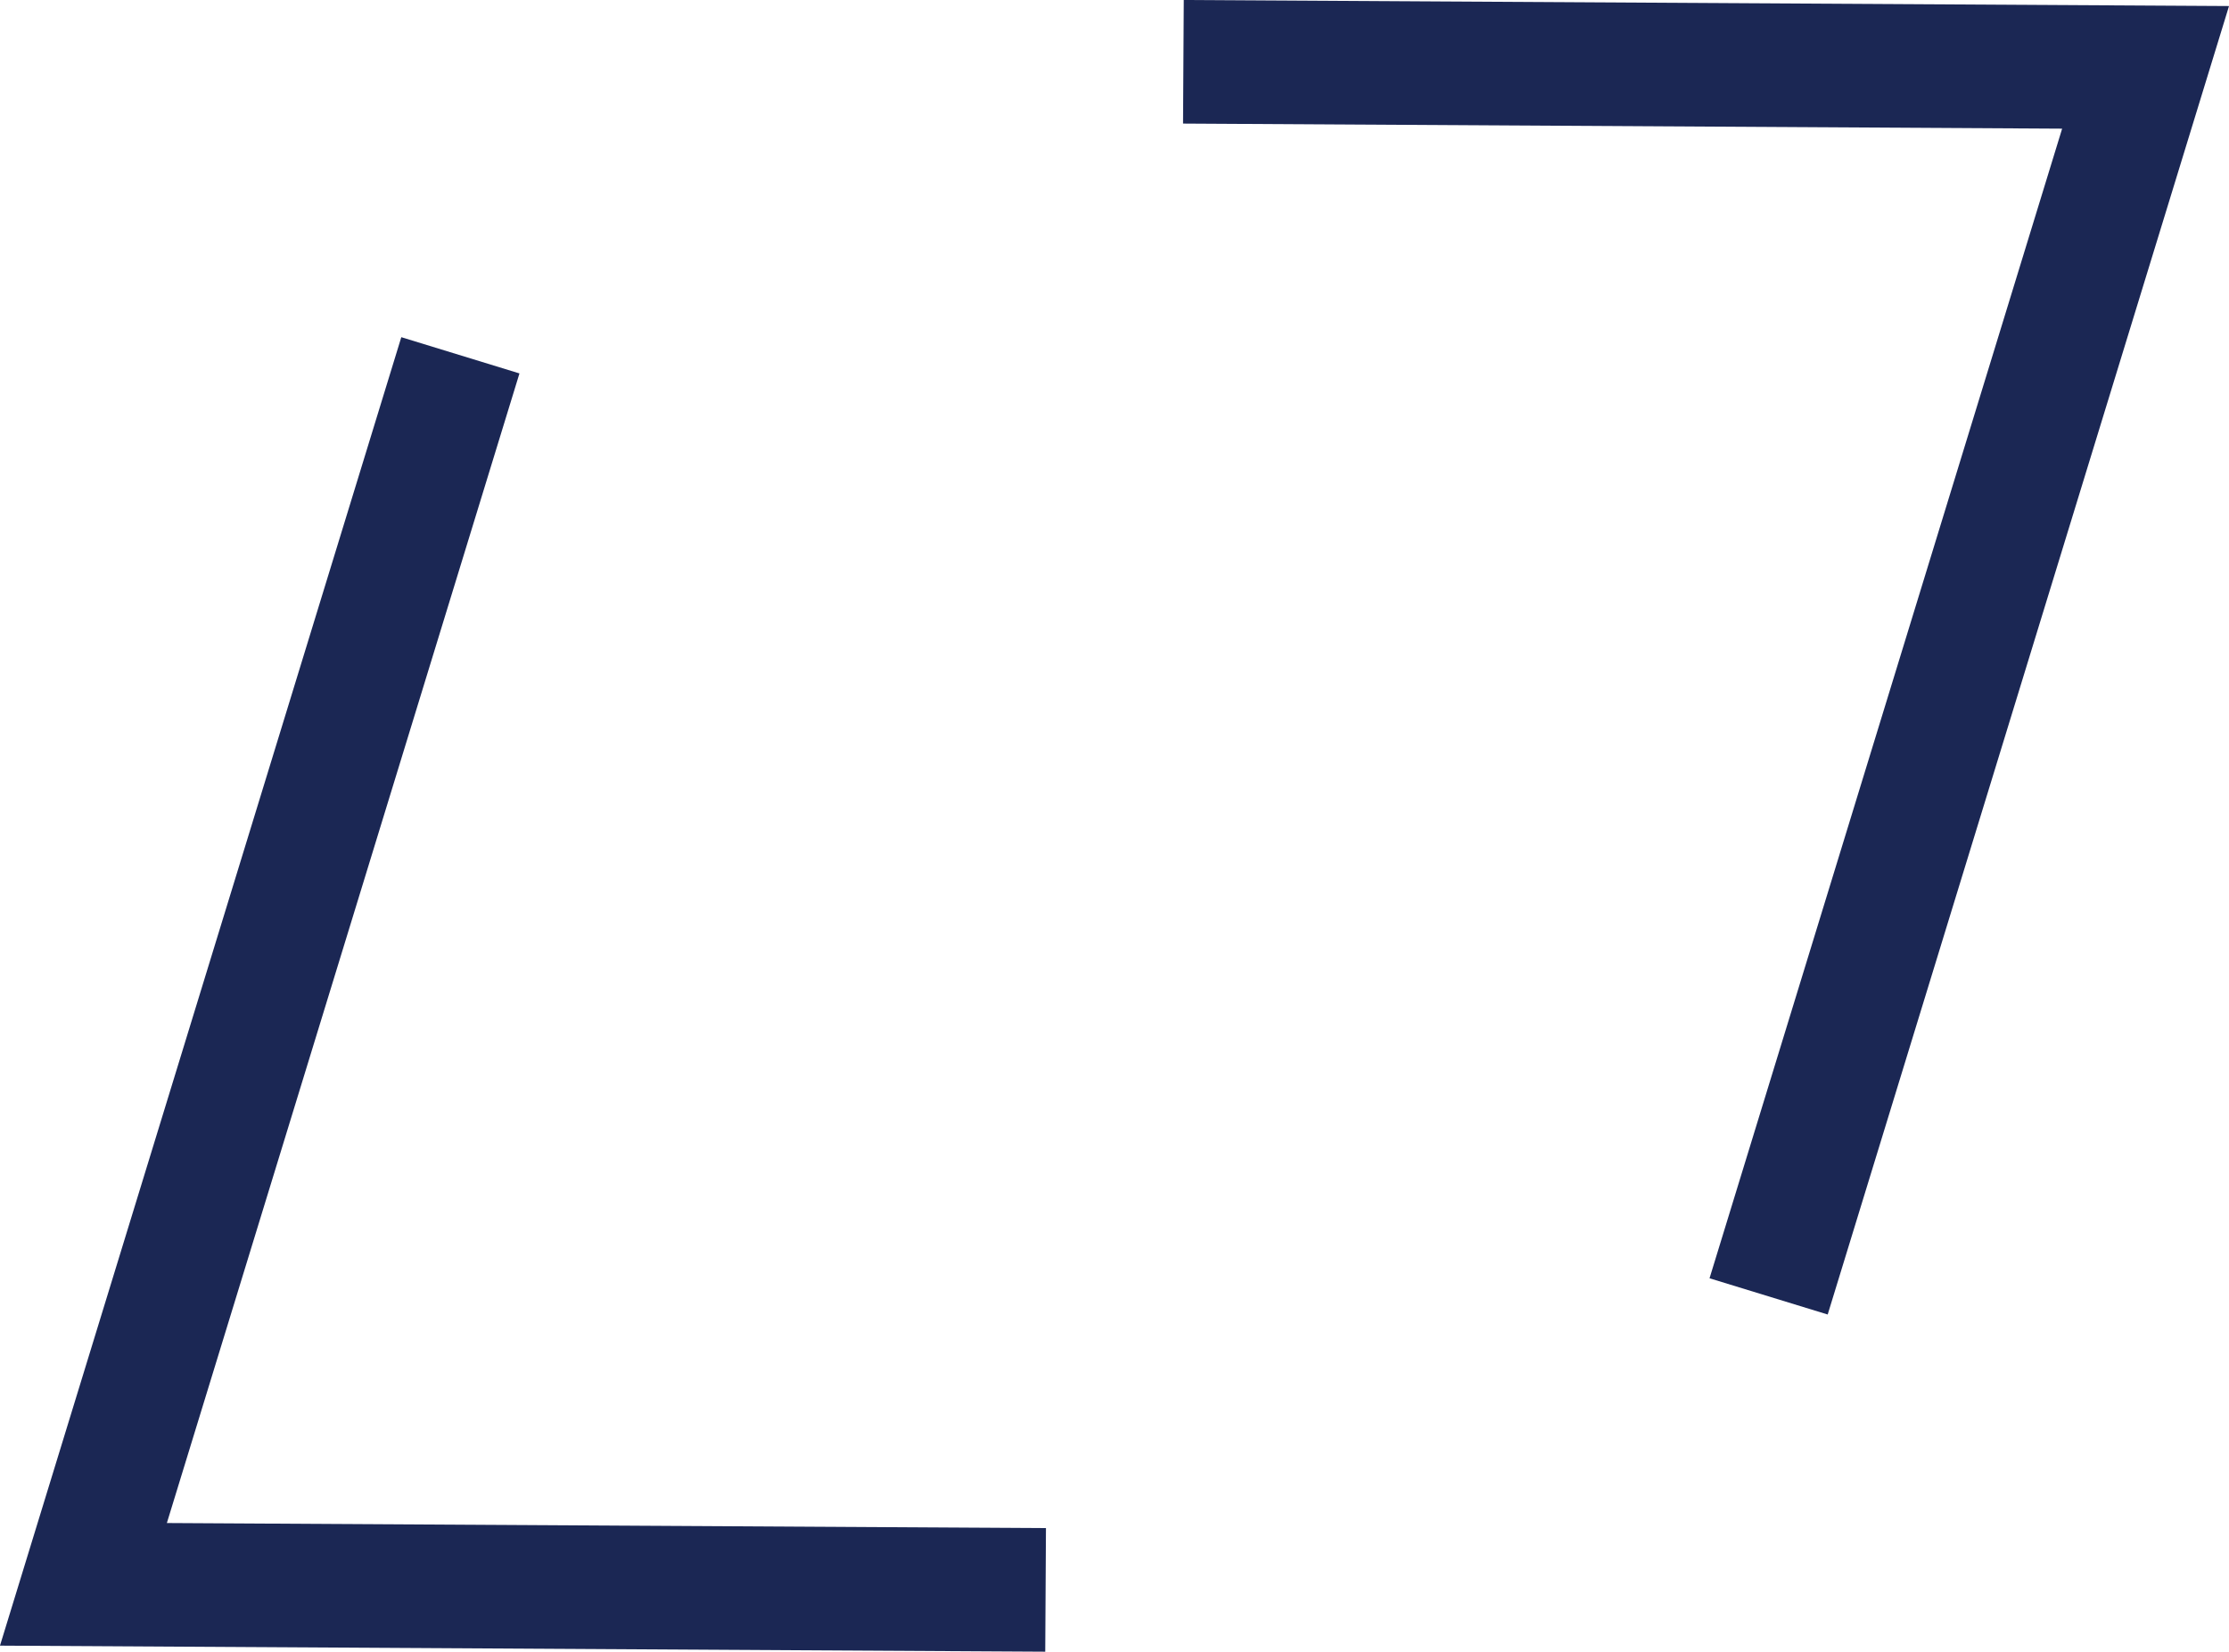 <svg xmlns="http://www.w3.org/2000/svg" viewBox="0 0 36.07 26.73"><g data-name="Layer 2"><path d="M7.45 5.75l-6.1 19.89 15.57.09m11.7-4.75l6.1-19.89L19.15 1" fill="none" stroke="#1b2754" stroke-miterlimit="10" stroke-width="2" data-name="Layer 1"/></g></svg>